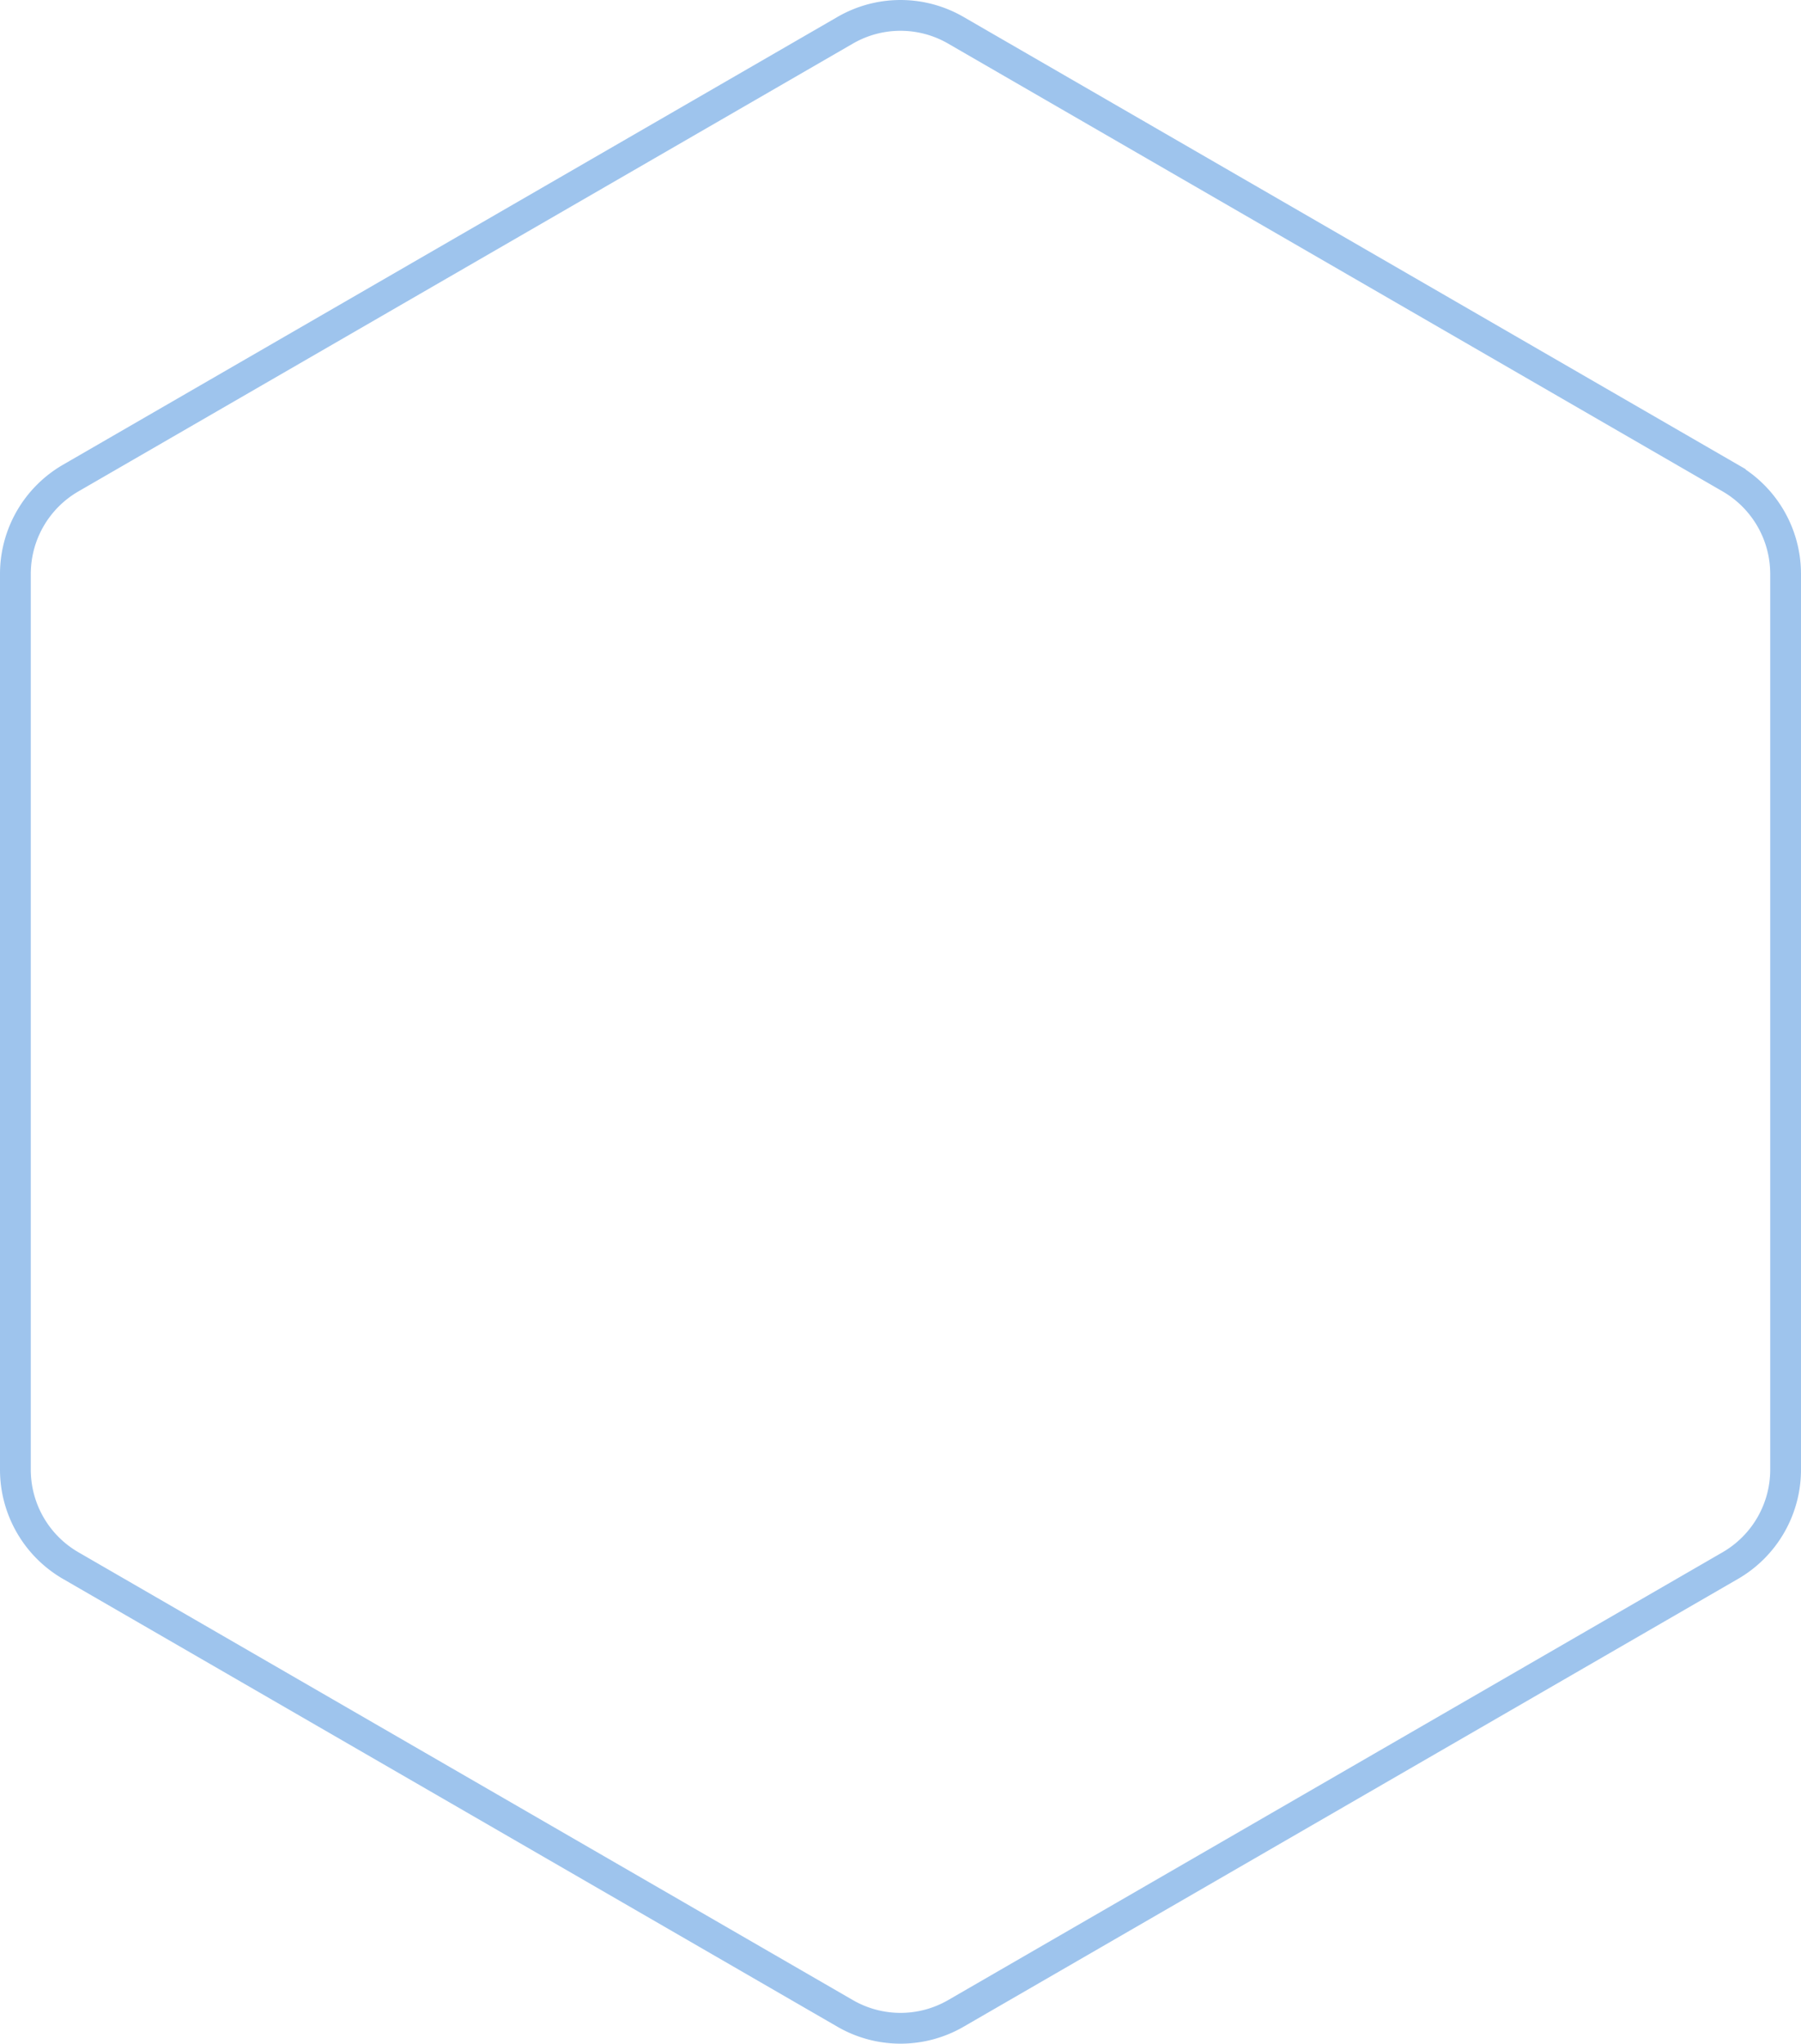 <svg width="468" height="531" xmlns="http://www.w3.org/2000/svg"><path d="M219.629 7.862a28.684 28.684 0 0 1 28.746 0l201.25 116.353A28.794 28.794 0 0 1 464 149.147V381.85a28.8 28.8 0 0 1-14.375 24.933l-201.246 116.36a28.723 28.723 0 0 1-28.754 0l-201.25-116.36A28.799 28.799 0 0 1 4 381.85V149.147a28.794 28.794 0 0 1 14.375-24.932L219.629 7.862Z" stroke="#3F8BDC" stroke-width="8" fill="none" opacity=".5"/></svg>